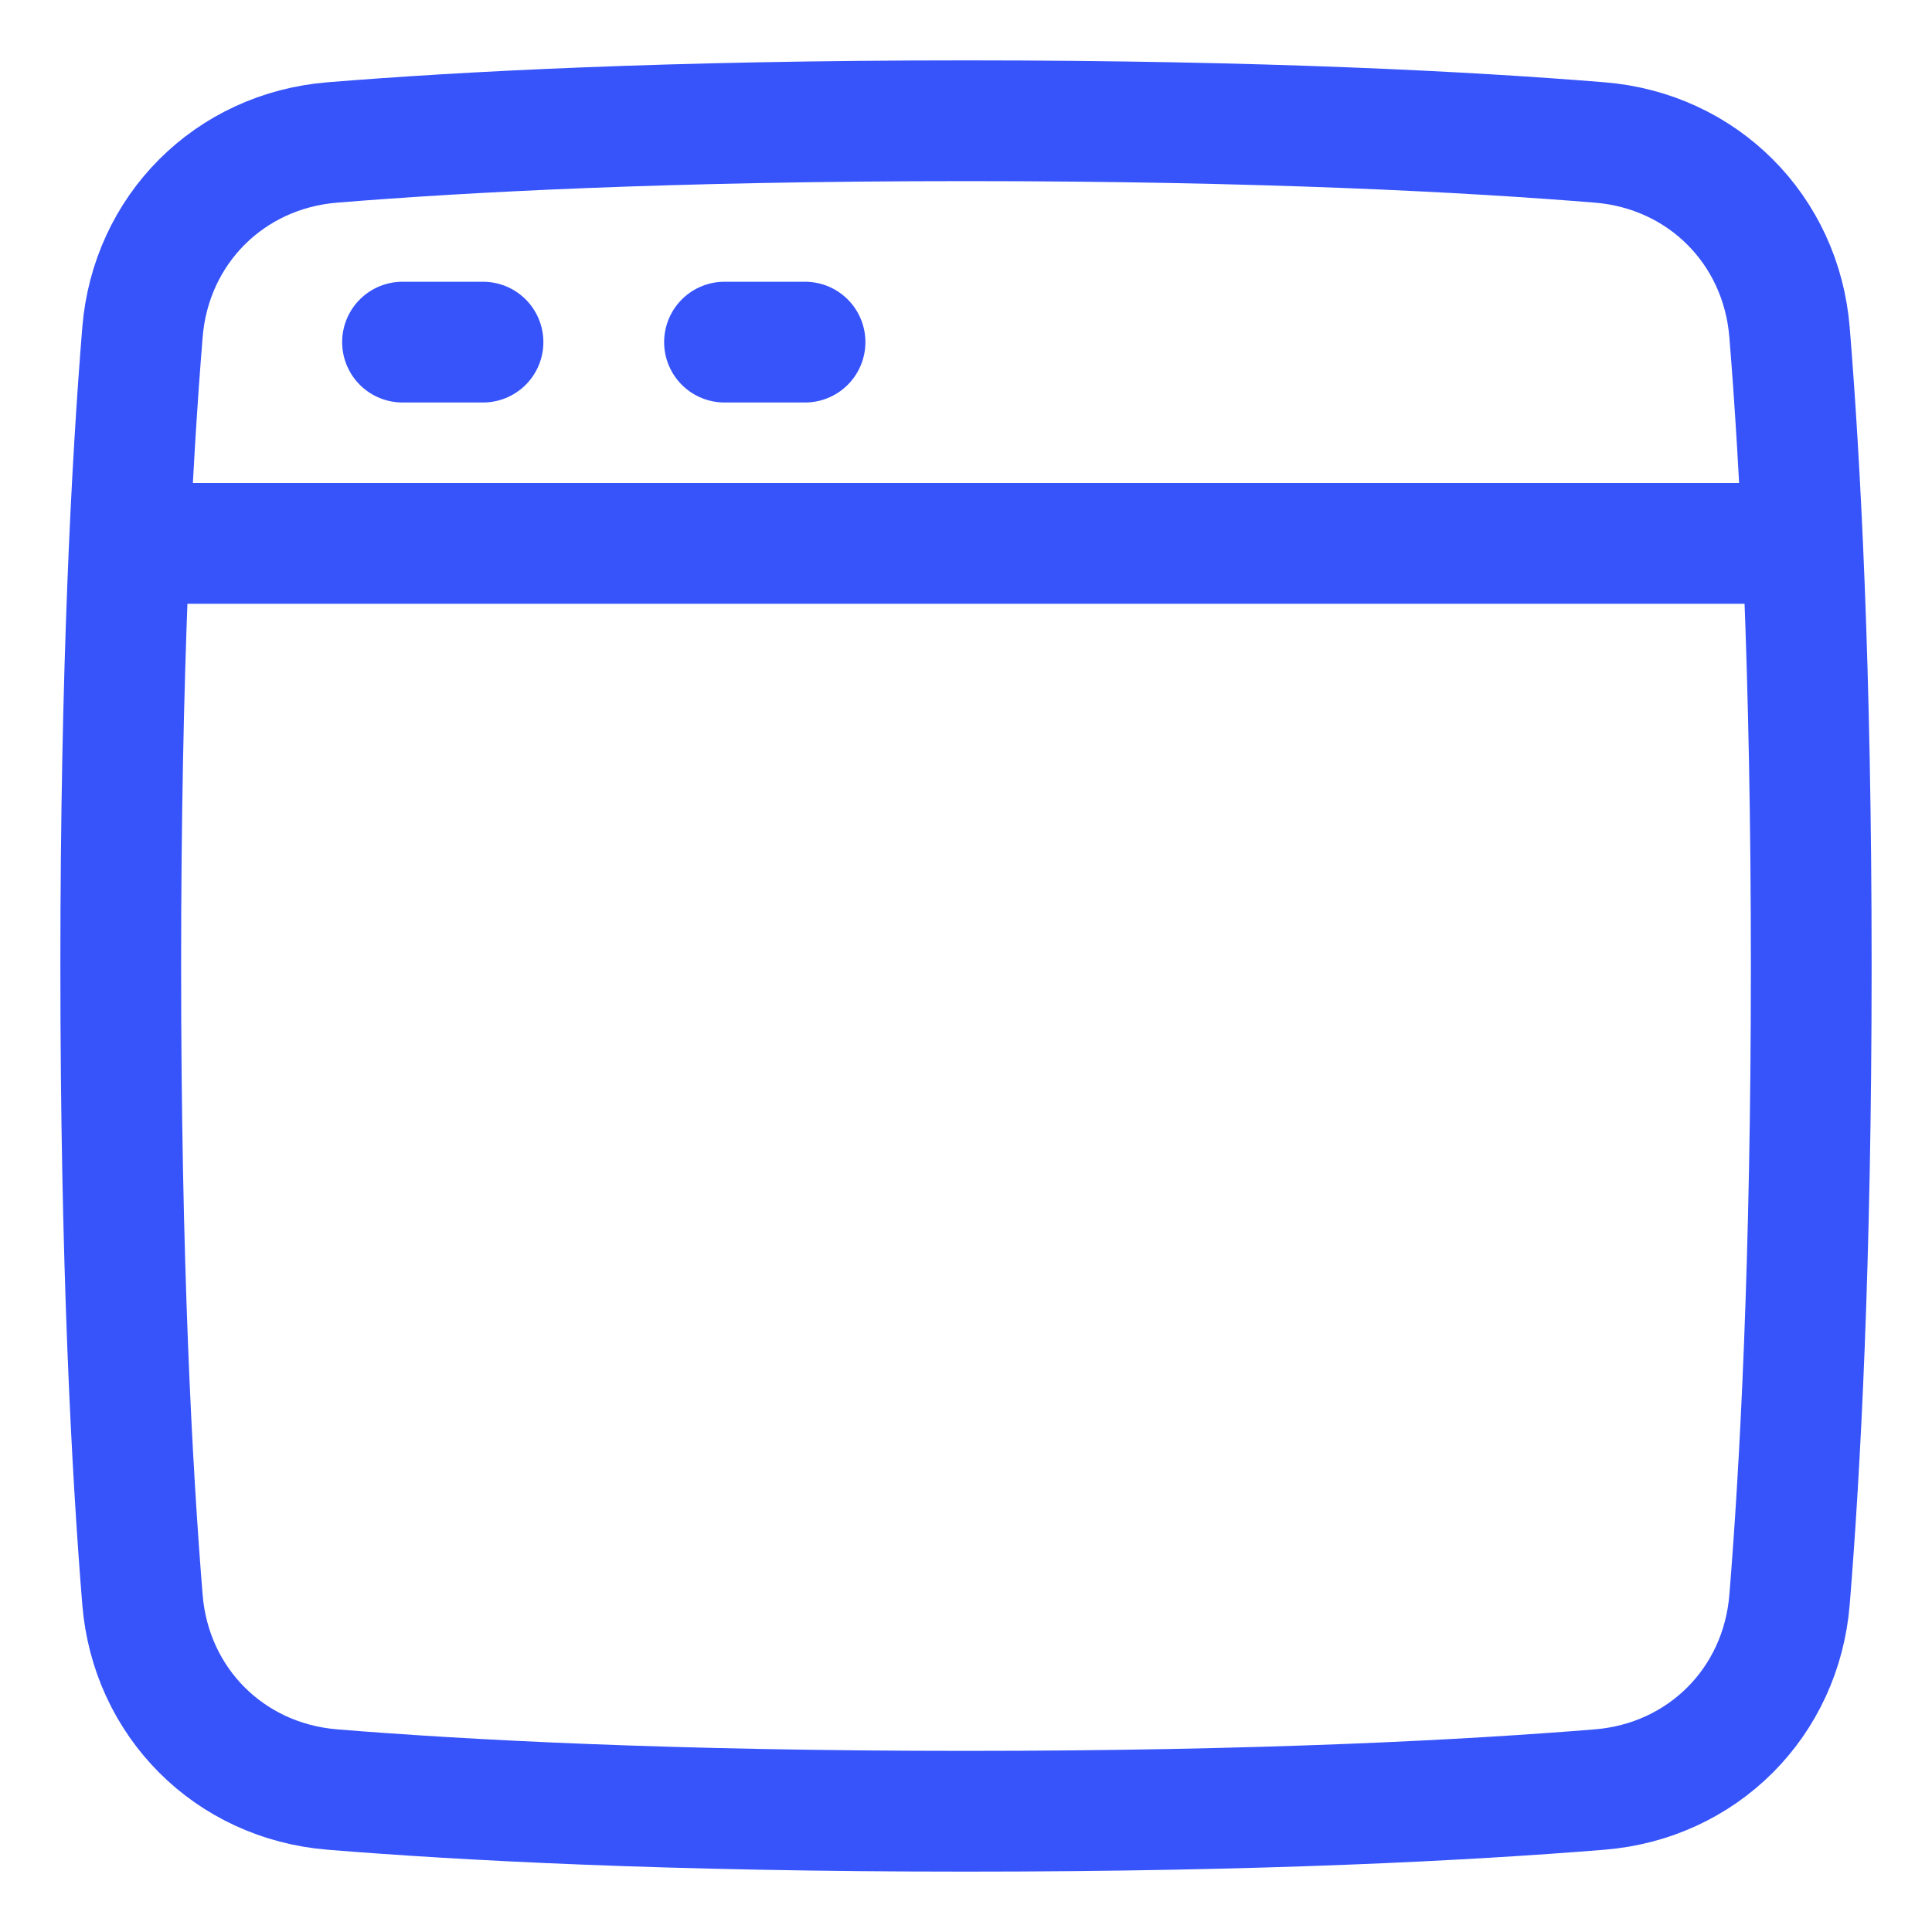 <svg width="38" height="38" viewBox="0 0 38 38" fill="none" xmlns="http://www.w3.org/2000/svg">
<path d="M2.802 31.463C2.966 33.486 4.514 35.034 6.537 35.198C9.092 35.406 13.17 35.625 19 35.625C24.83 35.625 28.908 35.406 31.463 35.198C33.486 35.034 35.034 33.486 35.198 31.463C35.406 28.908 35.625 24.83 35.625 19C35.625 13.17 35.406 9.092 35.198 6.537C35.034 4.514 33.486 2.966 31.463 2.802C28.908 2.594 24.83 2.375 19 2.375C13.17 2.375 9.092 2.594 6.537 2.802C4.514 2.966 2.966 4.514 2.802 6.537C2.594 9.092 2.375 13.17 2.375 19C2.375 24.83 2.594 28.908 2.802 31.463Z" stroke="#3754FB" stroke-width="2.375" stroke-linejoin="round"/>
<path d="M2.771 10.688H35.229" stroke="#3754FB" stroke-width="2.375" stroke-linecap="round"/>
<path d="M7.917 6.729H9.5M14.25 6.729H15.834" stroke="#3754FB" stroke-width="2.375" stroke-linecap="round" stroke-linejoin="round"/>
</svg>
